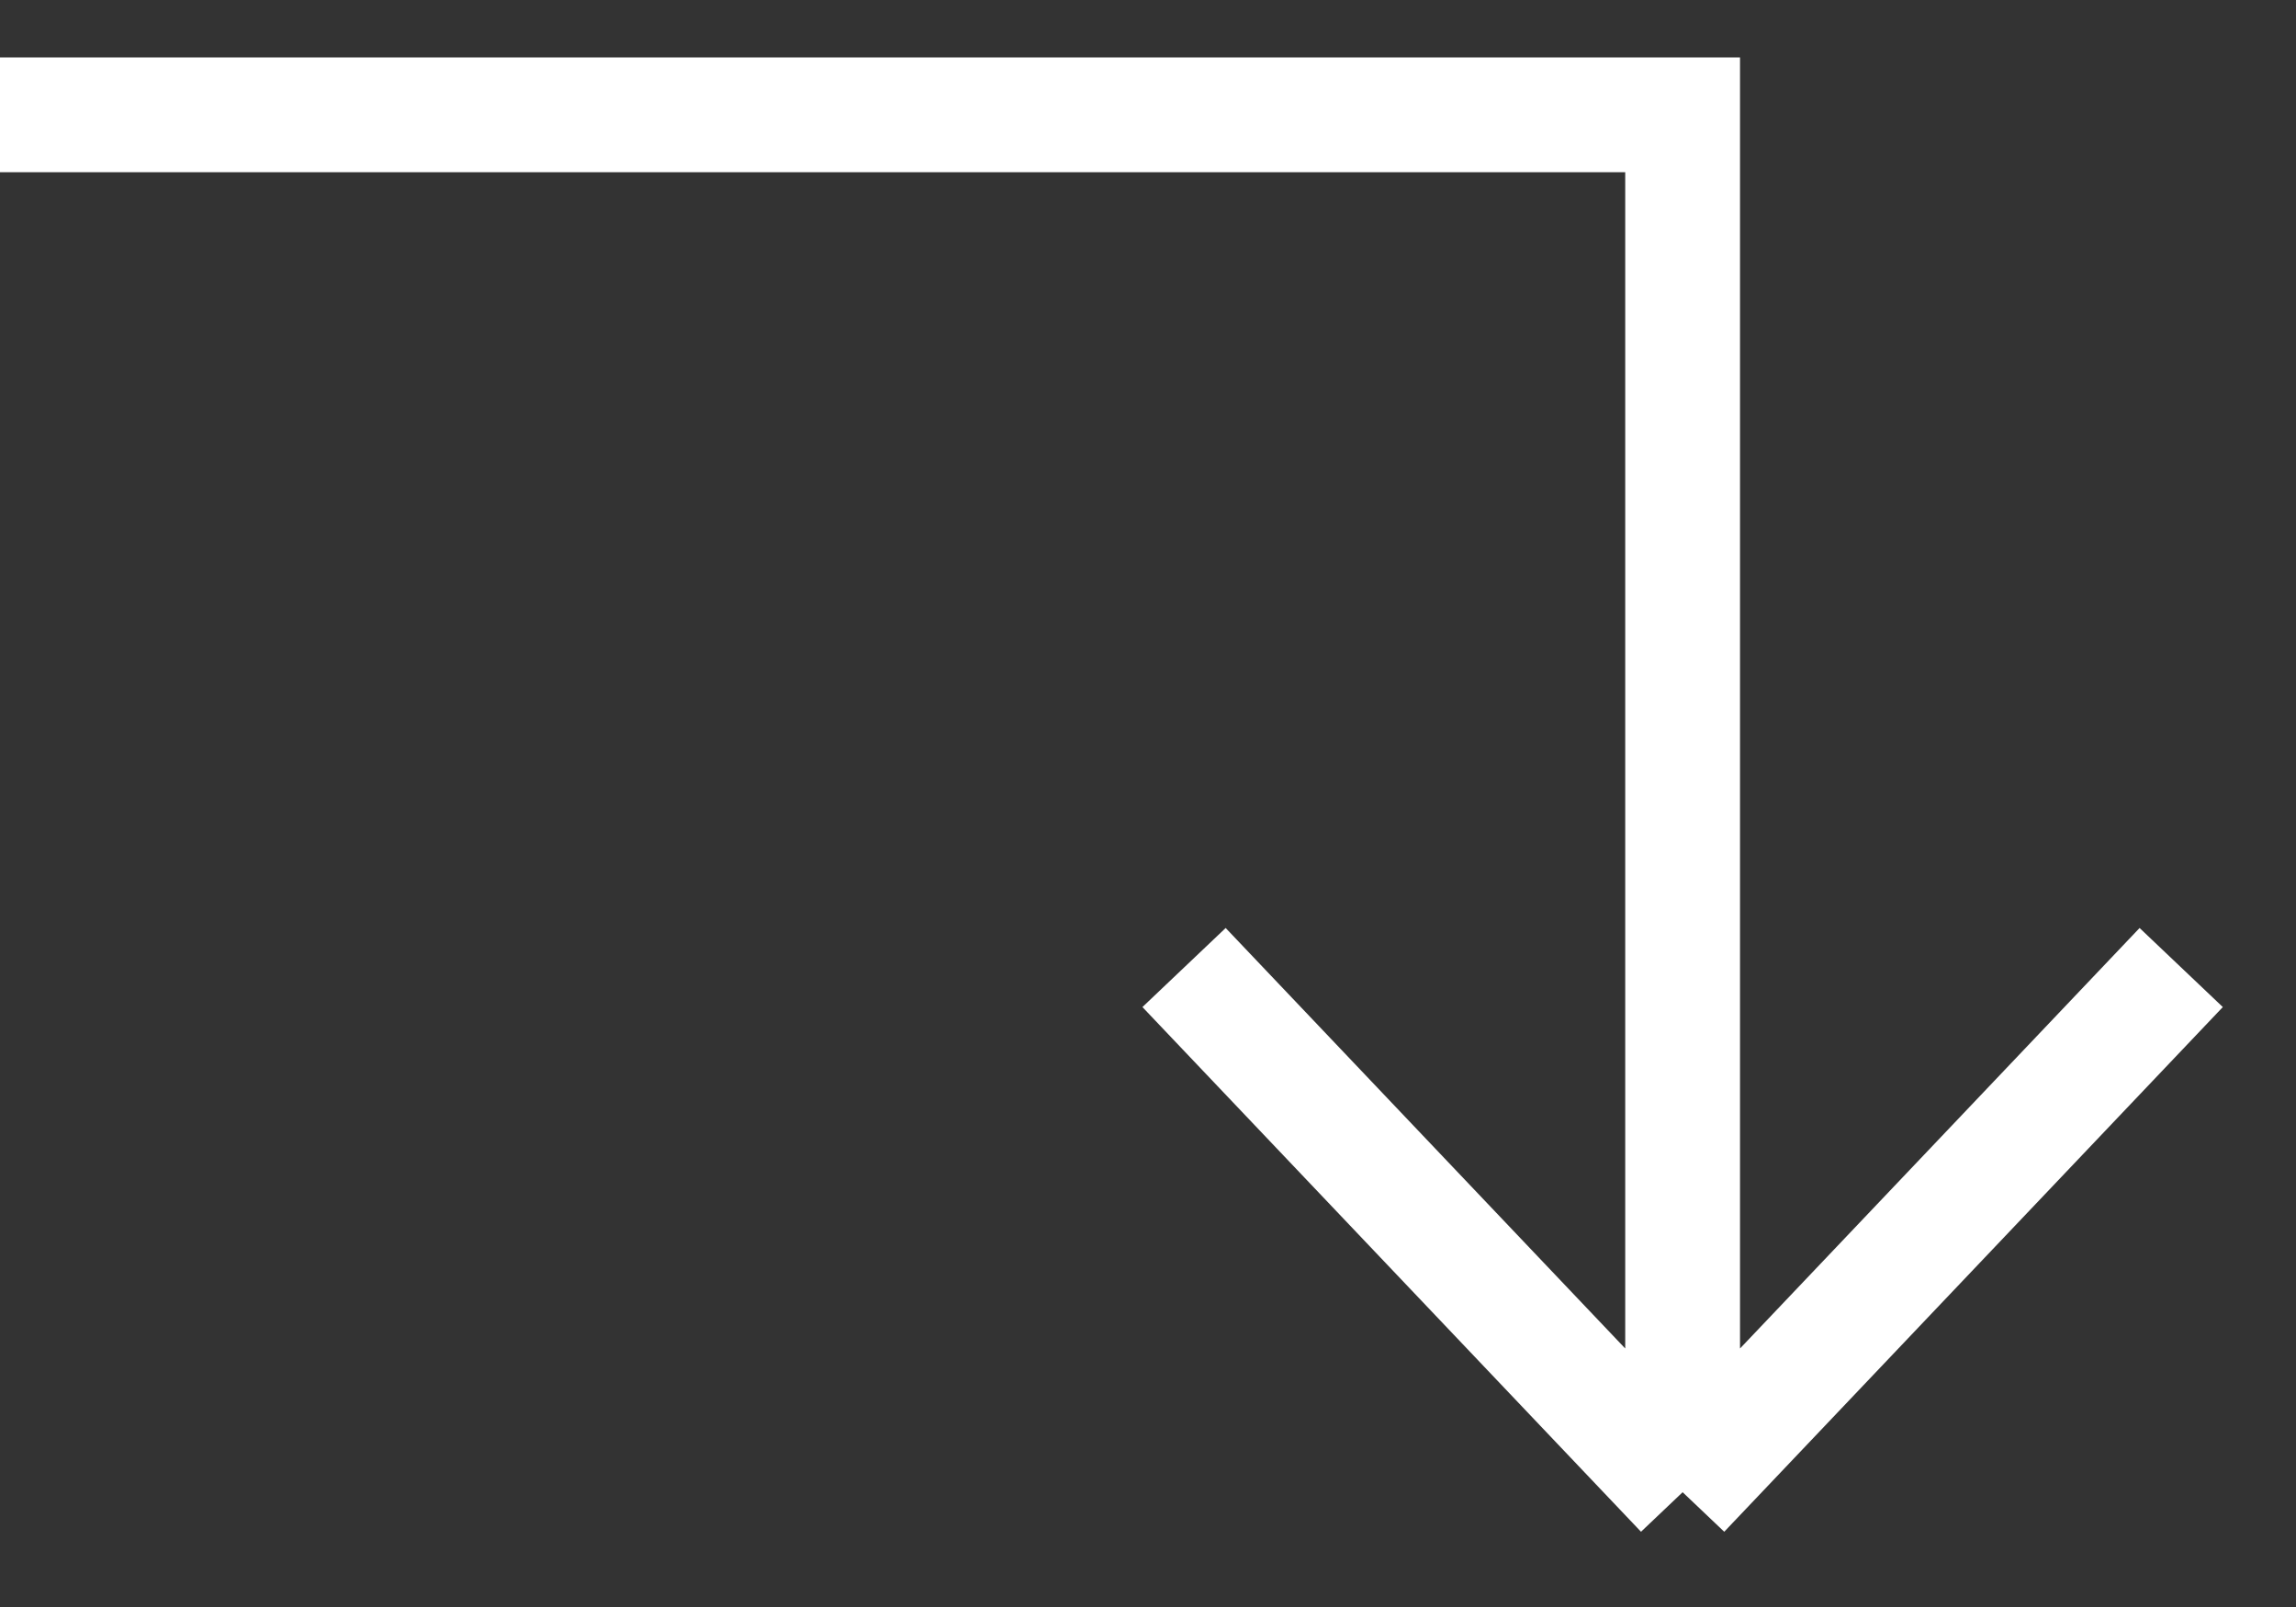 <svg width="20" height="14" viewBox="0 0 20 14" fill="none" xmlns="http://www.w3.org/2000/svg">
<rect x="0" y="0" width="20" height="14" fill="#333333" stroke="none"/>
<path d="M0 1H14.657V13M14.657 13L10.314 8.429M14.657 13L19 8.429" stroke="white"/>
</svg>
